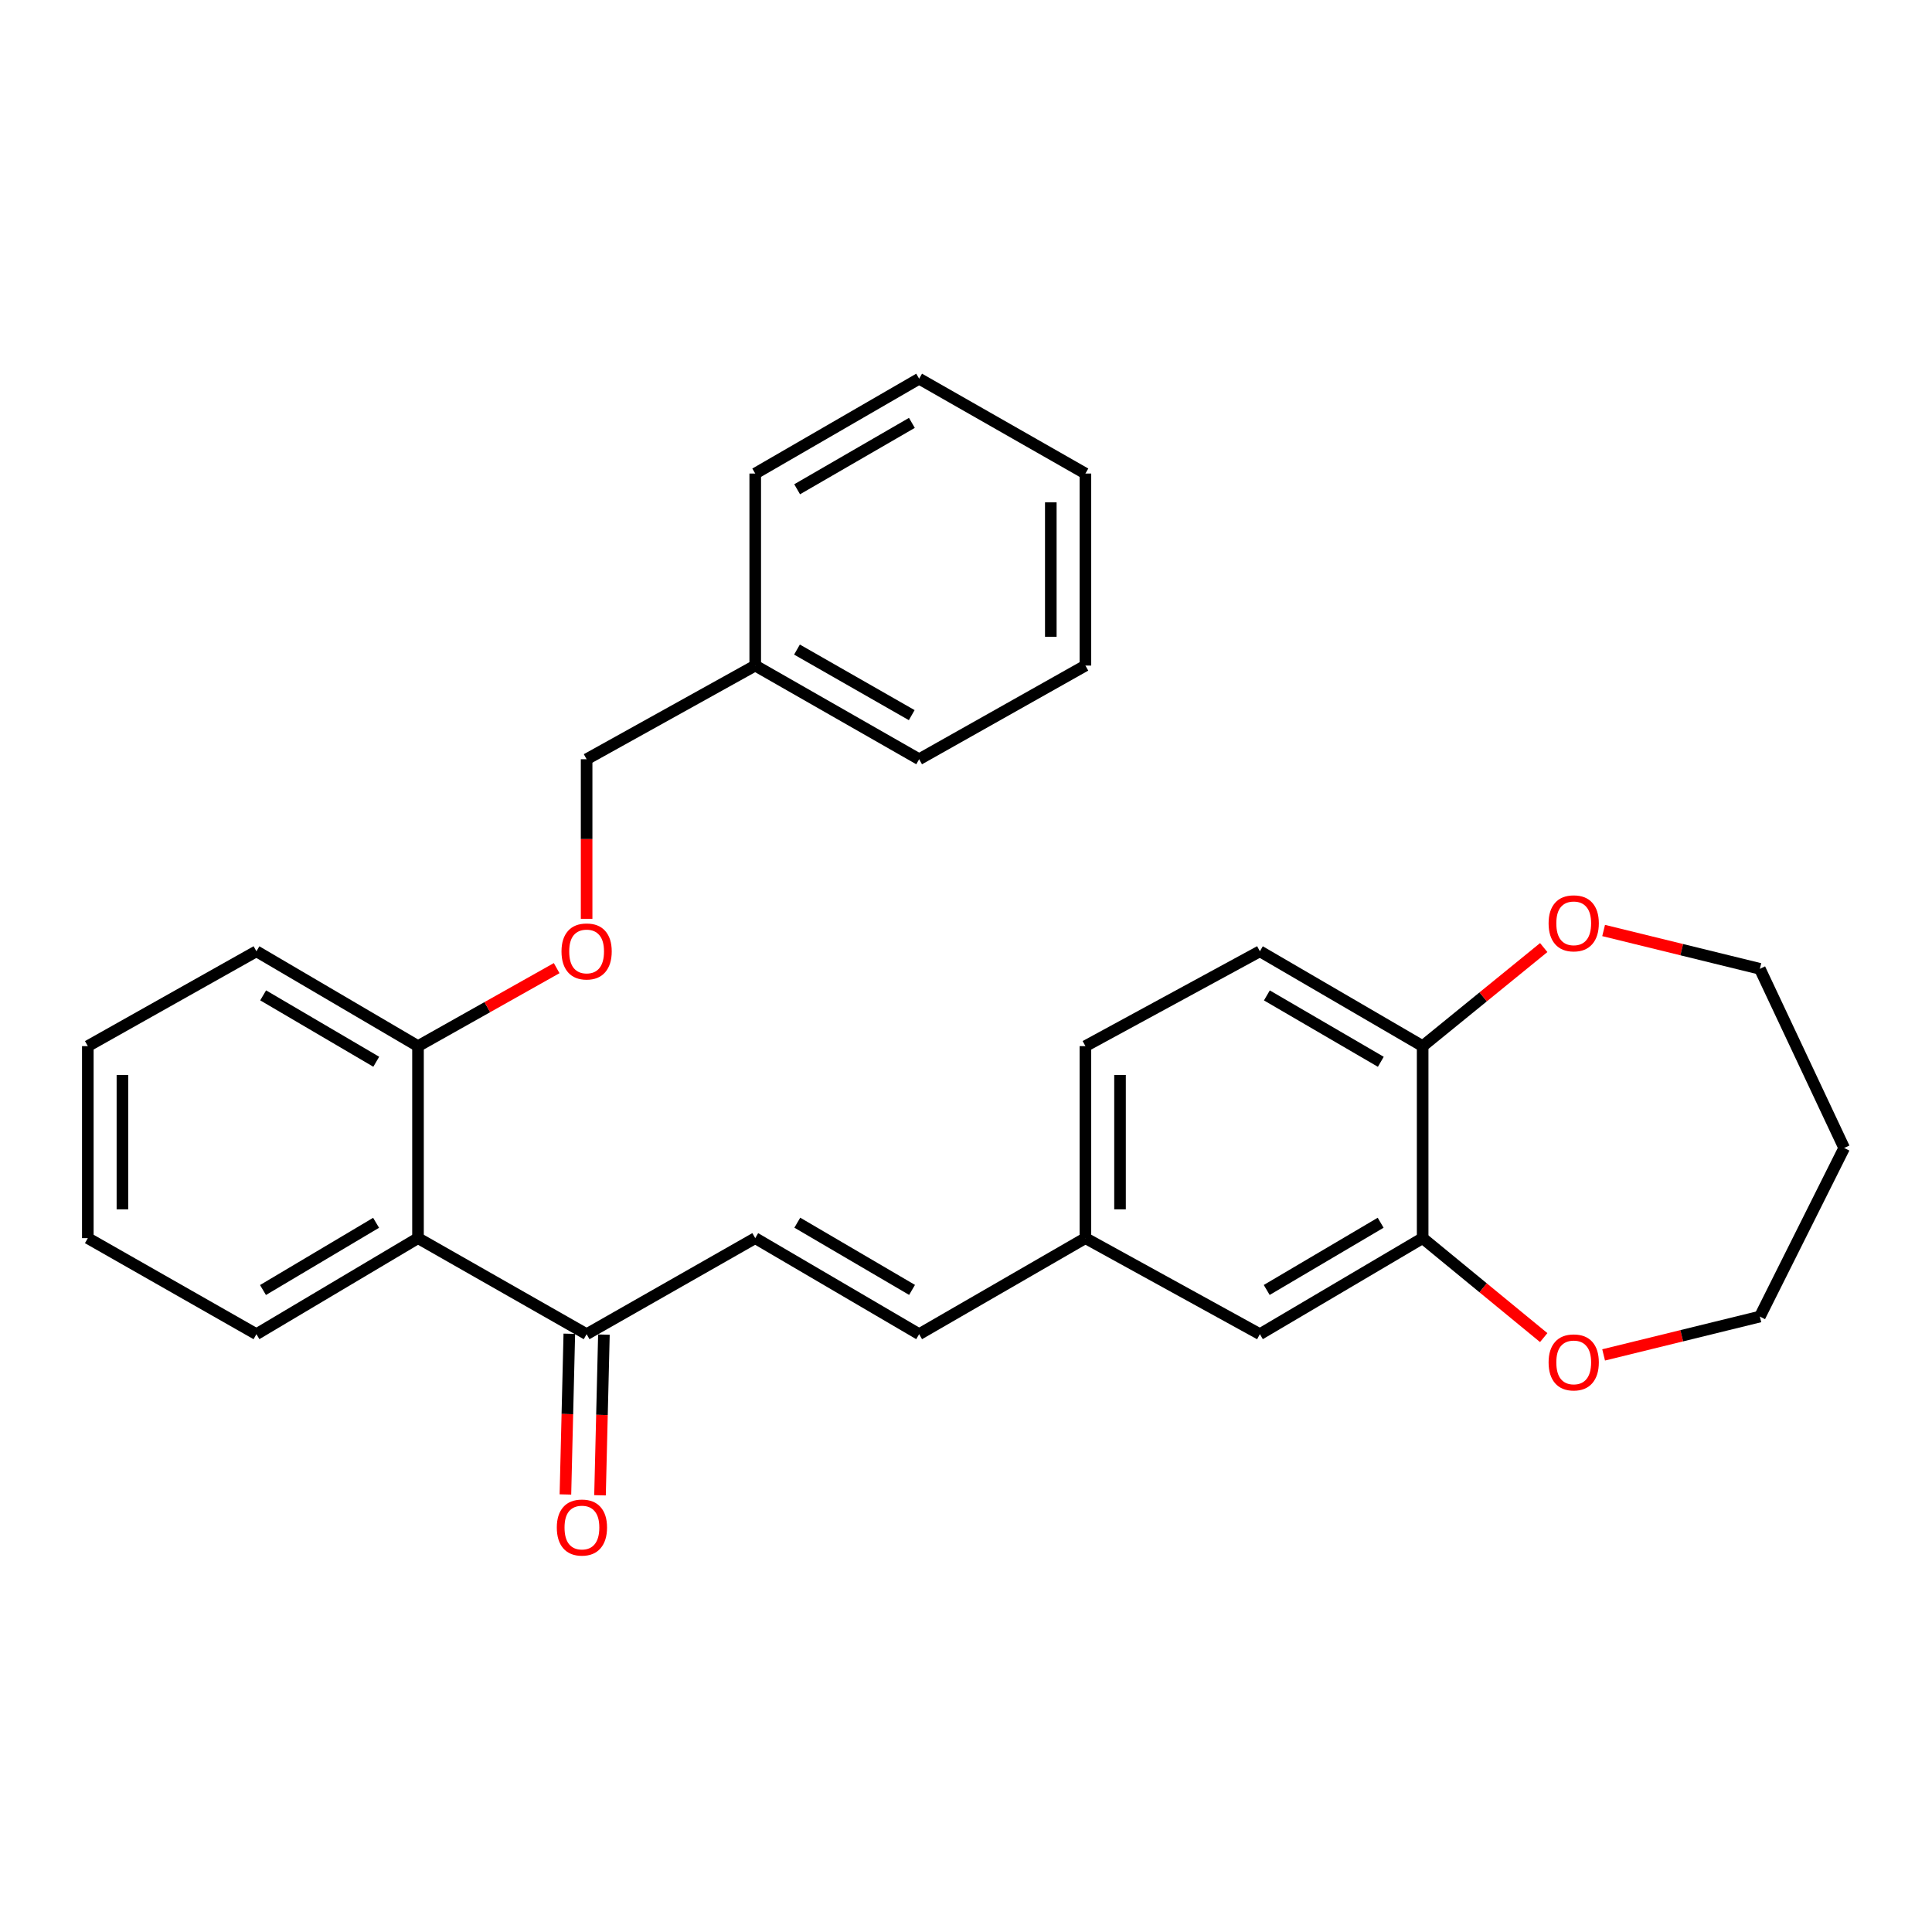 <?xml version='1.0' encoding='iso-8859-1'?>
<svg version='1.1' baseProfile='full'
              xmlns='http://www.w3.org/2000/svg'
                      xmlns:rdkit='http://www.rdkit.org/xml'
                      xmlns:xlink='http://www.w3.org/1999/xlink'
                  xml:space='preserve'
width='1000px' height='1000px' viewBox='0 0 1000 1000'>
<!-- END OF HEADER -->
<rect style='opacity:1.0;fill:#FFFFFF;stroke:none' width='1000' height='1000' x='0' y='0'> </rect>
<path class='bond-1' d='M 216.358,640.859 L 303.631,690.565' style='fill:none;fill-rule:evenodd;stroke:#000000;stroke-width:6px;stroke-linecap:butt;stroke-linejoin:miter;stroke-opacity:1' />
<path class='bond-5' d='M 216.358,640.859 L 216.358,541.475' style='fill:none;fill-rule:evenodd;stroke:#000000;stroke-width:6px;stroke-linecap:butt;stroke-linejoin:miter;stroke-opacity:1' />
<path class='bond-17' d='M 216.358,640.859 L 132.727,690.565' style='fill:none;fill-rule:evenodd;stroke:#000000;stroke-width:6px;stroke-linecap:butt;stroke-linejoin:miter;stroke-opacity:1' />
<path class='bond-17' d='M 194.662,632.917 L 136.12,667.712' style='fill:none;fill-rule:evenodd;stroke:#000000;stroke-width:6px;stroke-linecap:butt;stroke-linejoin:miter;stroke-opacity:1' />
<path class='bond-0' d='M 390.904,640.859 L 303.631,690.565' style='fill:none;fill-rule:evenodd;stroke:#000000;stroke-width:6px;stroke-linecap:butt;stroke-linejoin:miter;stroke-opacity:1' />
<path class='bond-3' d='M 390.904,640.859 L 475.749,690.565' style='fill:none;fill-rule:evenodd;stroke:#000000;stroke-width:6px;stroke-linecap:butt;stroke-linejoin:miter;stroke-opacity:1' />
<path class='bond-3' d='M 412.685,632.859 L 472.077,667.654' style='fill:none;fill-rule:evenodd;stroke:#000000;stroke-width:6px;stroke-linecap:butt;stroke-linejoin:miter;stroke-opacity:1' />
<path class='bond-10' d='M 294.678,690.348 L 293.668,731.938' style='fill:none;fill-rule:evenodd;stroke:#000000;stroke-width:6px;stroke-linecap:butt;stroke-linejoin:miter;stroke-opacity:1' />
<path class='bond-10' d='M 293.668,731.938 L 292.658,773.528' style='fill:none;fill-rule:evenodd;stroke:#FF0000;stroke-width:6px;stroke-linecap:butt;stroke-linejoin:miter;stroke-opacity:1' />
<path class='bond-10' d='M 312.585,690.783 L 311.575,732.373' style='fill:none;fill-rule:evenodd;stroke:#000000;stroke-width:6px;stroke-linecap:butt;stroke-linejoin:miter;stroke-opacity:1' />
<path class='bond-10' d='M 311.575,732.373 L 310.565,773.963' style='fill:none;fill-rule:evenodd;stroke:#FF0000;stroke-width:6px;stroke-linecap:butt;stroke-linejoin:miter;stroke-opacity:1' />
<path class='bond-2' d='M 736.363,640.859 L 652.116,690.565' style='fill:none;fill-rule:evenodd;stroke:#000000;stroke-width:6px;stroke-linecap:butt;stroke-linejoin:miter;stroke-opacity:1' />
<path class='bond-2' d='M 714.624,632.887 L 655.65,667.682' style='fill:none;fill-rule:evenodd;stroke:#000000;stroke-width:6px;stroke-linecap:butt;stroke-linejoin:miter;stroke-opacity:1' />
<path class='bond-6' d='M 736.363,640.859 L 767.692,666.597' style='fill:none;fill-rule:evenodd;stroke:#000000;stroke-width:6px;stroke-linecap:butt;stroke-linejoin:miter;stroke-opacity:1' />
<path class='bond-6' d='M 767.692,666.597 L 799.021,692.336' style='fill:none;fill-rule:evenodd;stroke:#FF0000;stroke-width:6px;stroke-linecap:butt;stroke-linejoin:miter;stroke-opacity:1' />
<path class='bond-30' d='M 736.363,640.859 L 736.363,541.475' style='fill:none;fill-rule:evenodd;stroke:#000000;stroke-width:6px;stroke-linecap:butt;stroke-linejoin:miter;stroke-opacity:1' />
<path class='bond-11' d='M 475.749,690.565 L 561.808,640.859' style='fill:none;fill-rule:evenodd;stroke:#000000;stroke-width:6px;stroke-linecap:butt;stroke-linejoin:miter;stroke-opacity:1' />
<path class='bond-4' d='M 736.363,541.475 L 652.116,492.385' style='fill:none;fill-rule:evenodd;stroke:#000000;stroke-width:6px;stroke-linecap:butt;stroke-linejoin:miter;stroke-opacity:1' />
<path class='bond-4' d='M 714.708,549.588 L 655.735,515.225' style='fill:none;fill-rule:evenodd;stroke:#000000;stroke-width:6px;stroke-linecap:butt;stroke-linejoin:miter;stroke-opacity:1' />
<path class='bond-9' d='M 736.363,541.475 L 767.697,515.968' style='fill:none;fill-rule:evenodd;stroke:#000000;stroke-width:6px;stroke-linecap:butt;stroke-linejoin:miter;stroke-opacity:1' />
<path class='bond-9' d='M 767.697,515.968 L 799.03,490.461' style='fill:none;fill-rule:evenodd;stroke:#FF0000;stroke-width:6px;stroke-linecap:butt;stroke-linejoin:miter;stroke-opacity:1' />
<path class='bond-7' d='M 216.358,541.475 L 252.243,521.29' style='fill:none;fill-rule:evenodd;stroke:#000000;stroke-width:6px;stroke-linecap:butt;stroke-linejoin:miter;stroke-opacity:1' />
<path class='bond-7' d='M 252.243,521.29 L 288.128,501.106' style='fill:none;fill-rule:evenodd;stroke:#FF0000;stroke-width:6px;stroke-linecap:butt;stroke-linejoin:miter;stroke-opacity:1' />
<path class='bond-20' d='M 216.358,541.475 L 132.727,492.385' style='fill:none;fill-rule:evenodd;stroke:#000000;stroke-width:6px;stroke-linecap:butt;stroke-linejoin:miter;stroke-opacity:1' />
<path class='bond-20' d='M 194.746,549.559 L 136.205,515.197' style='fill:none;fill-rule:evenodd;stroke:#000000;stroke-width:6px;stroke-linecap:butt;stroke-linejoin:miter;stroke-opacity:1' />
<path class='bond-18' d='M 830.031,701.297 L 870.465,691.379' style='fill:none;fill-rule:evenodd;stroke:#FF0000;stroke-width:6px;stroke-linecap:butt;stroke-linejoin:miter;stroke-opacity:1' />
<path class='bond-18' d='M 870.465,691.379 L 910.899,681.46' style='fill:none;fill-rule:evenodd;stroke:#000000;stroke-width:6px;stroke-linecap:butt;stroke-linejoin:miter;stroke-opacity:1' />
<path class='bond-13' d='M 303.631,475.58 L 303.631,434.281' style='fill:none;fill-rule:evenodd;stroke:#FF0000;stroke-width:6px;stroke-linecap:butt;stroke-linejoin:miter;stroke-opacity:1' />
<path class='bond-13' d='M 303.631,434.281 L 303.631,392.982' style='fill:none;fill-rule:evenodd;stroke:#000000;stroke-width:6px;stroke-linecap:butt;stroke-linejoin:miter;stroke-opacity:1' />
<path class='bond-8' d='M 652.116,690.565 L 561.808,640.859' style='fill:none;fill-rule:evenodd;stroke:#000000;stroke-width:6px;stroke-linecap:butt;stroke-linejoin:miter;stroke-opacity:1' />
<path class='bond-19' d='M 830.031,481.624 L 870.465,491.542' style='fill:none;fill-rule:evenodd;stroke:#FF0000;stroke-width:6px;stroke-linecap:butt;stroke-linejoin:miter;stroke-opacity:1' />
<path class='bond-19' d='M 870.465,491.542 L 910.899,501.461' style='fill:none;fill-rule:evenodd;stroke:#000000;stroke-width:6px;stroke-linecap:butt;stroke-linejoin:miter;stroke-opacity:1' />
<path class='bond-14' d='M 561.808,640.859 L 561.808,541.475' style='fill:none;fill-rule:evenodd;stroke:#000000;stroke-width:6px;stroke-linecap:butt;stroke-linejoin:miter;stroke-opacity:1' />
<path class='bond-14' d='M 579.72,625.951 L 579.72,556.383' style='fill:none;fill-rule:evenodd;stroke:#000000;stroke-width:6px;stroke-linecap:butt;stroke-linejoin:miter;stroke-opacity:1' />
<path class='bond-12' d='M 652.116,492.385 L 561.808,541.475' style='fill:none;fill-rule:evenodd;stroke:#000000;stroke-width:6px;stroke-linecap:butt;stroke-linejoin:miter;stroke-opacity:1' />
<path class='bond-15' d='M 303.631,392.982 L 390.904,344.499' style='fill:none;fill-rule:evenodd;stroke:#000000;stroke-width:6px;stroke-linecap:butt;stroke-linejoin:miter;stroke-opacity:1' />
<path class='bond-21' d='M 390.904,344.499 L 475.749,392.982' style='fill:none;fill-rule:evenodd;stroke:#000000;stroke-width:6px;stroke-linecap:butt;stroke-linejoin:miter;stroke-opacity:1' />
<path class='bond-21' d='M 412.518,336.219 L 471.909,370.157' style='fill:none;fill-rule:evenodd;stroke:#000000;stroke-width:6px;stroke-linecap:butt;stroke-linejoin:miter;stroke-opacity:1' />
<path class='bond-22' d='M 390.904,344.499 L 390.904,245.106' style='fill:none;fill-rule:evenodd;stroke:#000000;stroke-width:6px;stroke-linecap:butt;stroke-linejoin:miter;stroke-opacity:1' />
<path class='bond-16' d='M 954.545,594.197 L 910.899,681.46' style='fill:none;fill-rule:evenodd;stroke:#000000;stroke-width:6px;stroke-linecap:butt;stroke-linejoin:miter;stroke-opacity:1' />
<path class='bond-31' d='M 954.545,594.197 L 910.899,501.461' style='fill:none;fill-rule:evenodd;stroke:#000000;stroke-width:6px;stroke-linecap:butt;stroke-linejoin:miter;stroke-opacity:1' />
<path class='bond-23' d='M 132.727,690.565 L 45.455,640.859' style='fill:none;fill-rule:evenodd;stroke:#000000;stroke-width:6px;stroke-linecap:butt;stroke-linejoin:miter;stroke-opacity:1' />
<path class='bond-28' d='M 132.727,492.385 L 45.455,541.475' style='fill:none;fill-rule:evenodd;stroke:#000000;stroke-width:6px;stroke-linecap:butt;stroke-linejoin:miter;stroke-opacity:1' />
<path class='bond-25' d='M 475.749,392.982 L 561.808,344.499' style='fill:none;fill-rule:evenodd;stroke:#000000;stroke-width:6px;stroke-linecap:butt;stroke-linejoin:miter;stroke-opacity:1' />
<path class='bond-26' d='M 390.904,245.106 L 475.749,196.016' style='fill:none;fill-rule:evenodd;stroke:#000000;stroke-width:6px;stroke-linecap:butt;stroke-linejoin:miter;stroke-opacity:1' />
<path class='bond-26' d='M 412.601,253.246 L 471.992,218.883' style='fill:none;fill-rule:evenodd;stroke:#000000;stroke-width:6px;stroke-linecap:butt;stroke-linejoin:miter;stroke-opacity:1' />
<path class='bond-24' d='M 45.455,640.859 L 45.455,541.475' style='fill:none;fill-rule:evenodd;stroke:#000000;stroke-width:6px;stroke-linecap:butt;stroke-linejoin:miter;stroke-opacity:1' />
<path class='bond-24' d='M 63.367,625.951 L 63.367,556.383' style='fill:none;fill-rule:evenodd;stroke:#000000;stroke-width:6px;stroke-linecap:butt;stroke-linejoin:miter;stroke-opacity:1' />
<path class='bond-29' d='M 561.808,344.499 L 561.808,245.106' style='fill:none;fill-rule:evenodd;stroke:#000000;stroke-width:6px;stroke-linecap:butt;stroke-linejoin:miter;stroke-opacity:1' />
<path class='bond-29' d='M 543.895,329.59 L 543.895,260.015' style='fill:none;fill-rule:evenodd;stroke:#000000;stroke-width:6px;stroke-linecap:butt;stroke-linejoin:miter;stroke-opacity:1' />
<path class='bond-27' d='M 475.749,196.016 L 561.808,245.106' style='fill:none;fill-rule:evenodd;stroke:#000000;stroke-width:6px;stroke-linecap:butt;stroke-linejoin:miter;stroke-opacity:1' />
<path  class='atom-7' d='M 801.551 705.174
Q 801.551 698.374, 804.911 694.574
Q 808.271 690.774, 814.551 690.774
Q 820.831 690.774, 824.191 694.574
Q 827.551 698.374, 827.551 705.174
Q 827.551 712.054, 824.151 715.974
Q 820.751 719.854, 814.551 719.854
Q 808.311 719.854, 804.911 715.974
Q 801.551 712.094, 801.551 705.174
M 814.551 716.654
Q 818.871 716.654, 821.191 713.774
Q 823.551 710.854, 823.551 705.174
Q 823.551 699.614, 821.191 696.814
Q 818.871 693.974, 814.551 693.974
Q 810.231 693.974, 807.871 696.774
Q 805.551 699.574, 805.551 705.174
Q 805.551 710.894, 807.871 713.774
Q 810.231 716.654, 814.551 716.654
' fill='#FF0000'/>
<path  class='atom-8' d='M 290.631 492.465
Q 290.631 485.665, 293.991 481.865
Q 297.351 478.065, 303.631 478.065
Q 309.911 478.065, 313.271 481.865
Q 316.631 485.665, 316.631 492.465
Q 316.631 499.345, 313.231 503.265
Q 309.831 507.145, 303.631 507.145
Q 297.391 507.145, 293.991 503.265
Q 290.631 499.385, 290.631 492.465
M 303.631 503.945
Q 307.951 503.945, 310.271 501.065
Q 312.631 498.145, 312.631 492.465
Q 312.631 486.905, 310.271 484.105
Q 307.951 481.265, 303.631 481.265
Q 299.311 481.265, 296.951 484.065
Q 294.631 486.865, 294.631 492.465
Q 294.631 498.185, 296.951 501.065
Q 299.311 503.945, 303.631 503.945
' fill='#FF0000'/>
<path  class='atom-10' d='M 801.551 477.907
Q 801.551 471.107, 804.911 467.307
Q 808.271 463.507, 814.551 463.507
Q 820.831 463.507, 824.191 467.307
Q 827.551 471.107, 827.551 477.907
Q 827.551 484.787, 824.151 488.707
Q 820.751 492.587, 814.551 492.587
Q 808.311 492.587, 804.911 488.707
Q 801.551 484.827, 801.551 477.907
M 814.551 489.387
Q 818.871 489.387, 821.191 486.507
Q 823.551 483.587, 823.551 477.907
Q 823.551 472.347, 821.191 469.547
Q 818.871 466.707, 814.551 466.707
Q 810.231 466.707, 807.871 469.507
Q 805.551 472.307, 805.551 477.907
Q 805.551 483.627, 807.871 486.507
Q 810.231 489.387, 814.551 489.387
' fill='#FF0000'/>
<path  class='atom-11' d='M 288.203 790.646
Q 288.203 783.846, 291.563 780.046
Q 294.923 776.246, 301.203 776.246
Q 307.483 776.246, 310.843 780.046
Q 314.203 783.846, 314.203 790.646
Q 314.203 797.526, 310.803 801.446
Q 307.403 805.326, 301.203 805.326
Q 294.963 805.326, 291.563 801.446
Q 288.203 797.566, 288.203 790.646
M 301.203 802.126
Q 305.523 802.126, 307.843 799.246
Q 310.203 796.326, 310.203 790.646
Q 310.203 785.086, 307.843 782.286
Q 305.523 779.446, 301.203 779.446
Q 296.883 779.446, 294.523 782.246
Q 292.203 785.046, 292.203 790.646
Q 292.203 796.366, 294.523 799.246
Q 296.883 802.126, 301.203 802.126
' fill='#FF0000'/>
</svg>
